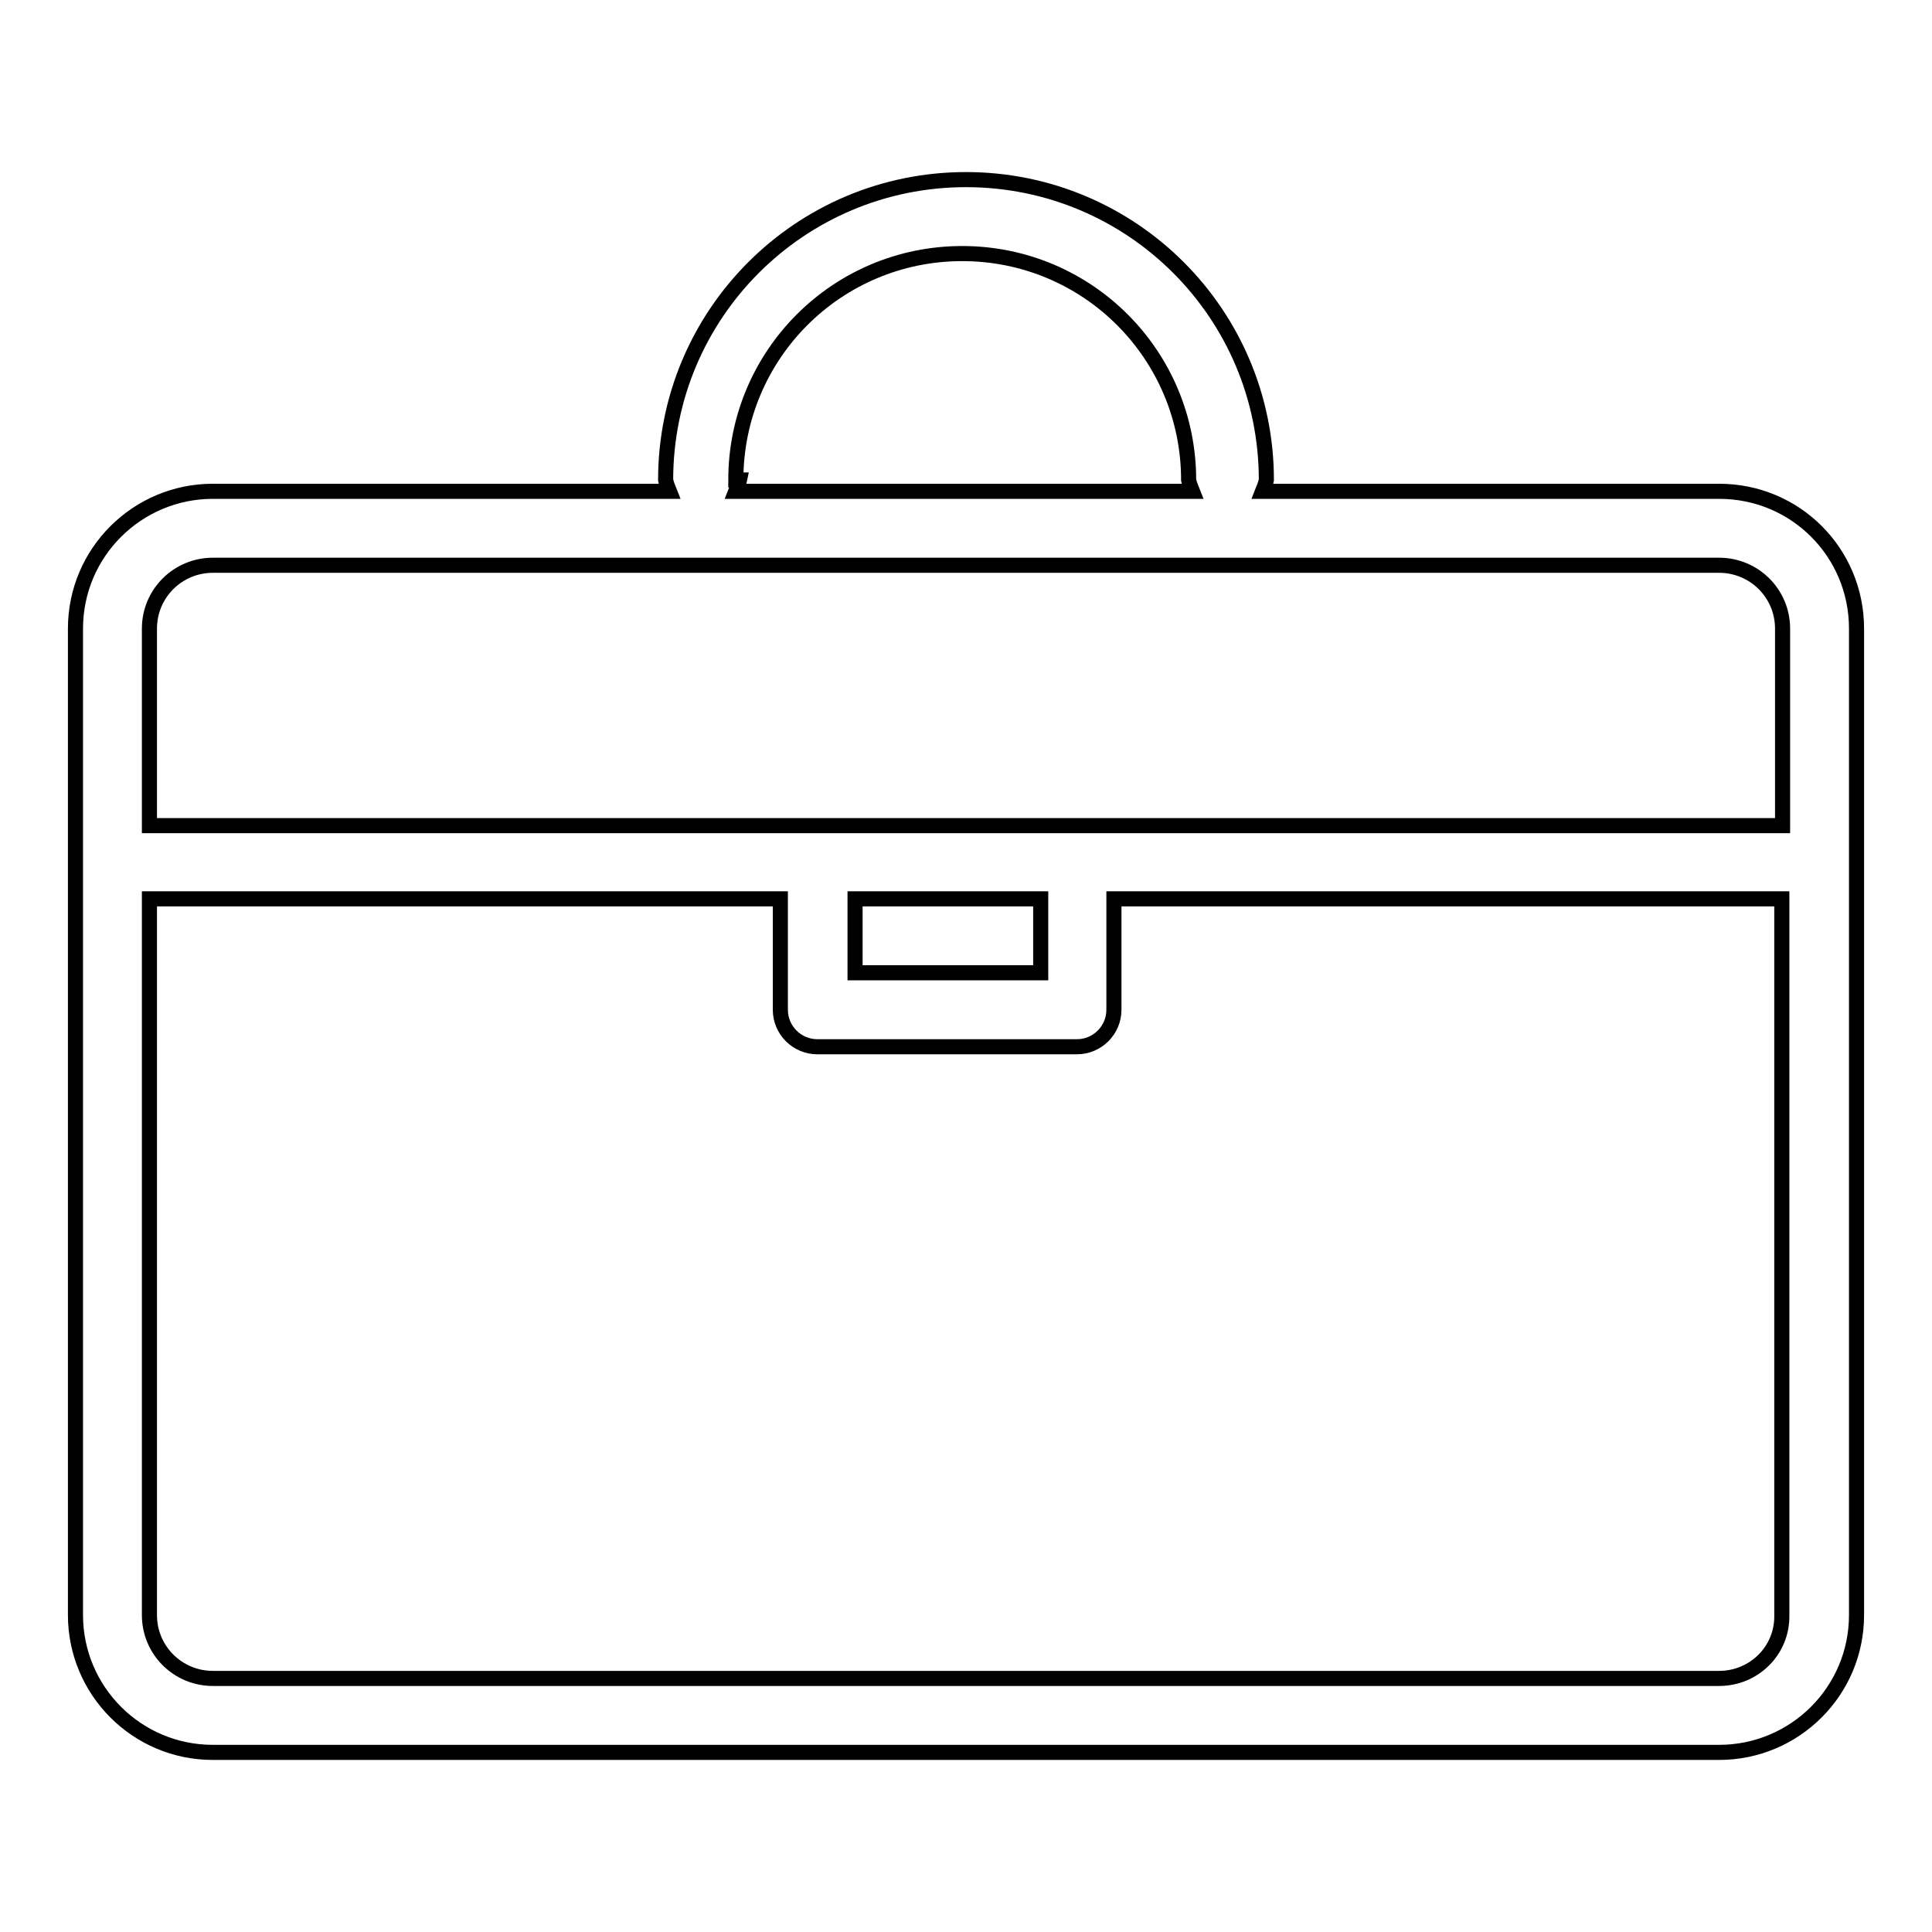 <?xml version="1.0" encoding="utf-8"?>
<!-- Svg Vector Icons : http://www.onlinewebfonts.com/icon -->
<!DOCTYPE svg PUBLIC "-//W3C//DTD SVG 1.1//EN" "http://www.w3.org/Graphics/SVG/1.1/DTD/svg11.dtd">
<svg version="1.1" xmlns="http://www.w3.org/2000/svg" xmlns:xlink="http://www.w3.org/1999/xlink" x="0px" y="0px" viewBox="0 0 256 256" enable-background="new 0 0 256 256" xml:space="preserve">
<g> <path stroke-width="2" fill-opacity="0" stroke="#000000"  d="M227.8,65.1h-60.5c0.2-0.5,0.4-1,0.5-1.5c0-22-17.8-39.8-39.8-39.8c-22,0-39.8,17.8-39.8,39.8l0,0 c0.1,0.5,0.3,1,0.5,1.5H28.2c-10,0-18.2,8.1-18.2,18.2l0,0V214c0,10,8.1,18.2,18.2,18.2l0,0h199.6c10,0,18.2-8.1,18.2-18.2l0,0 V83.3C246,73.2,237.9,65.1,227.8,65.1L227.8,65.1z M97.5,63.6c0-16.6,13.4-30,30-30s30,13.4,30,30c0.1,0.5,0.3,1,0.5,1.5H97.5 c0.2-0.5,0.4-1,0.5-1.5H97.5z M28.2,74.9h199.6c4.6,0,8.4,3.7,8.4,8.4l0,0v26.1H19.8V83.3C19.8,78.6,23.6,74.9,28.2,74.9L28.2,74.9 z M113.3,119.1h24.6v9.8h-24.6V119.1z M227.8,222.4H28.2c-4.6,0-8.4-3.7-8.4-8.4l0,0v-94.9h83.6v14.7c0,2.7,2.2,4.9,4.9,4.9h34.4 c2.7,0,4.9-2.2,4.9-4.9v-14.7h88.5V214C236.2,218.7,232.4,222.4,227.8,222.4L227.8,222.4z"/></g>
</svg>